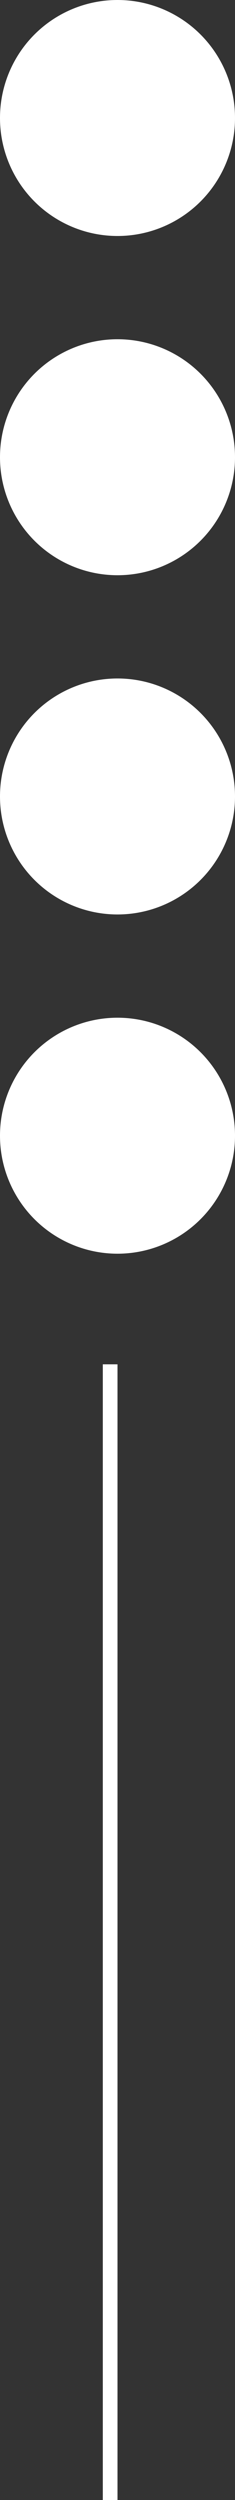 <svg xmlns="http://www.w3.org/2000/svg" width="16" height="169.5" viewBox="0 0 16 169.5"><rect x="0" y="0" width="16" height="169.5" fill="#333333" stroke="none"/><g transform="translate(-37 -913)"><line y1="77" transform="translate(44.5 1005.5)" fill="none" stroke="#fff" stroke-width="1"/><circle cx="8" cy="8" r="8" transform="translate(37 982)" fill="#fff"/><circle cx="8" cy="8" r="8" transform="translate(37 959)" fill="#fff"/><circle cx="8" cy="8" r="8" transform="translate(37 936)" fill="#fff"/><circle cx="8" cy="8" r="8" transform="translate(37 913)" fill="#fff"/></g></svg>